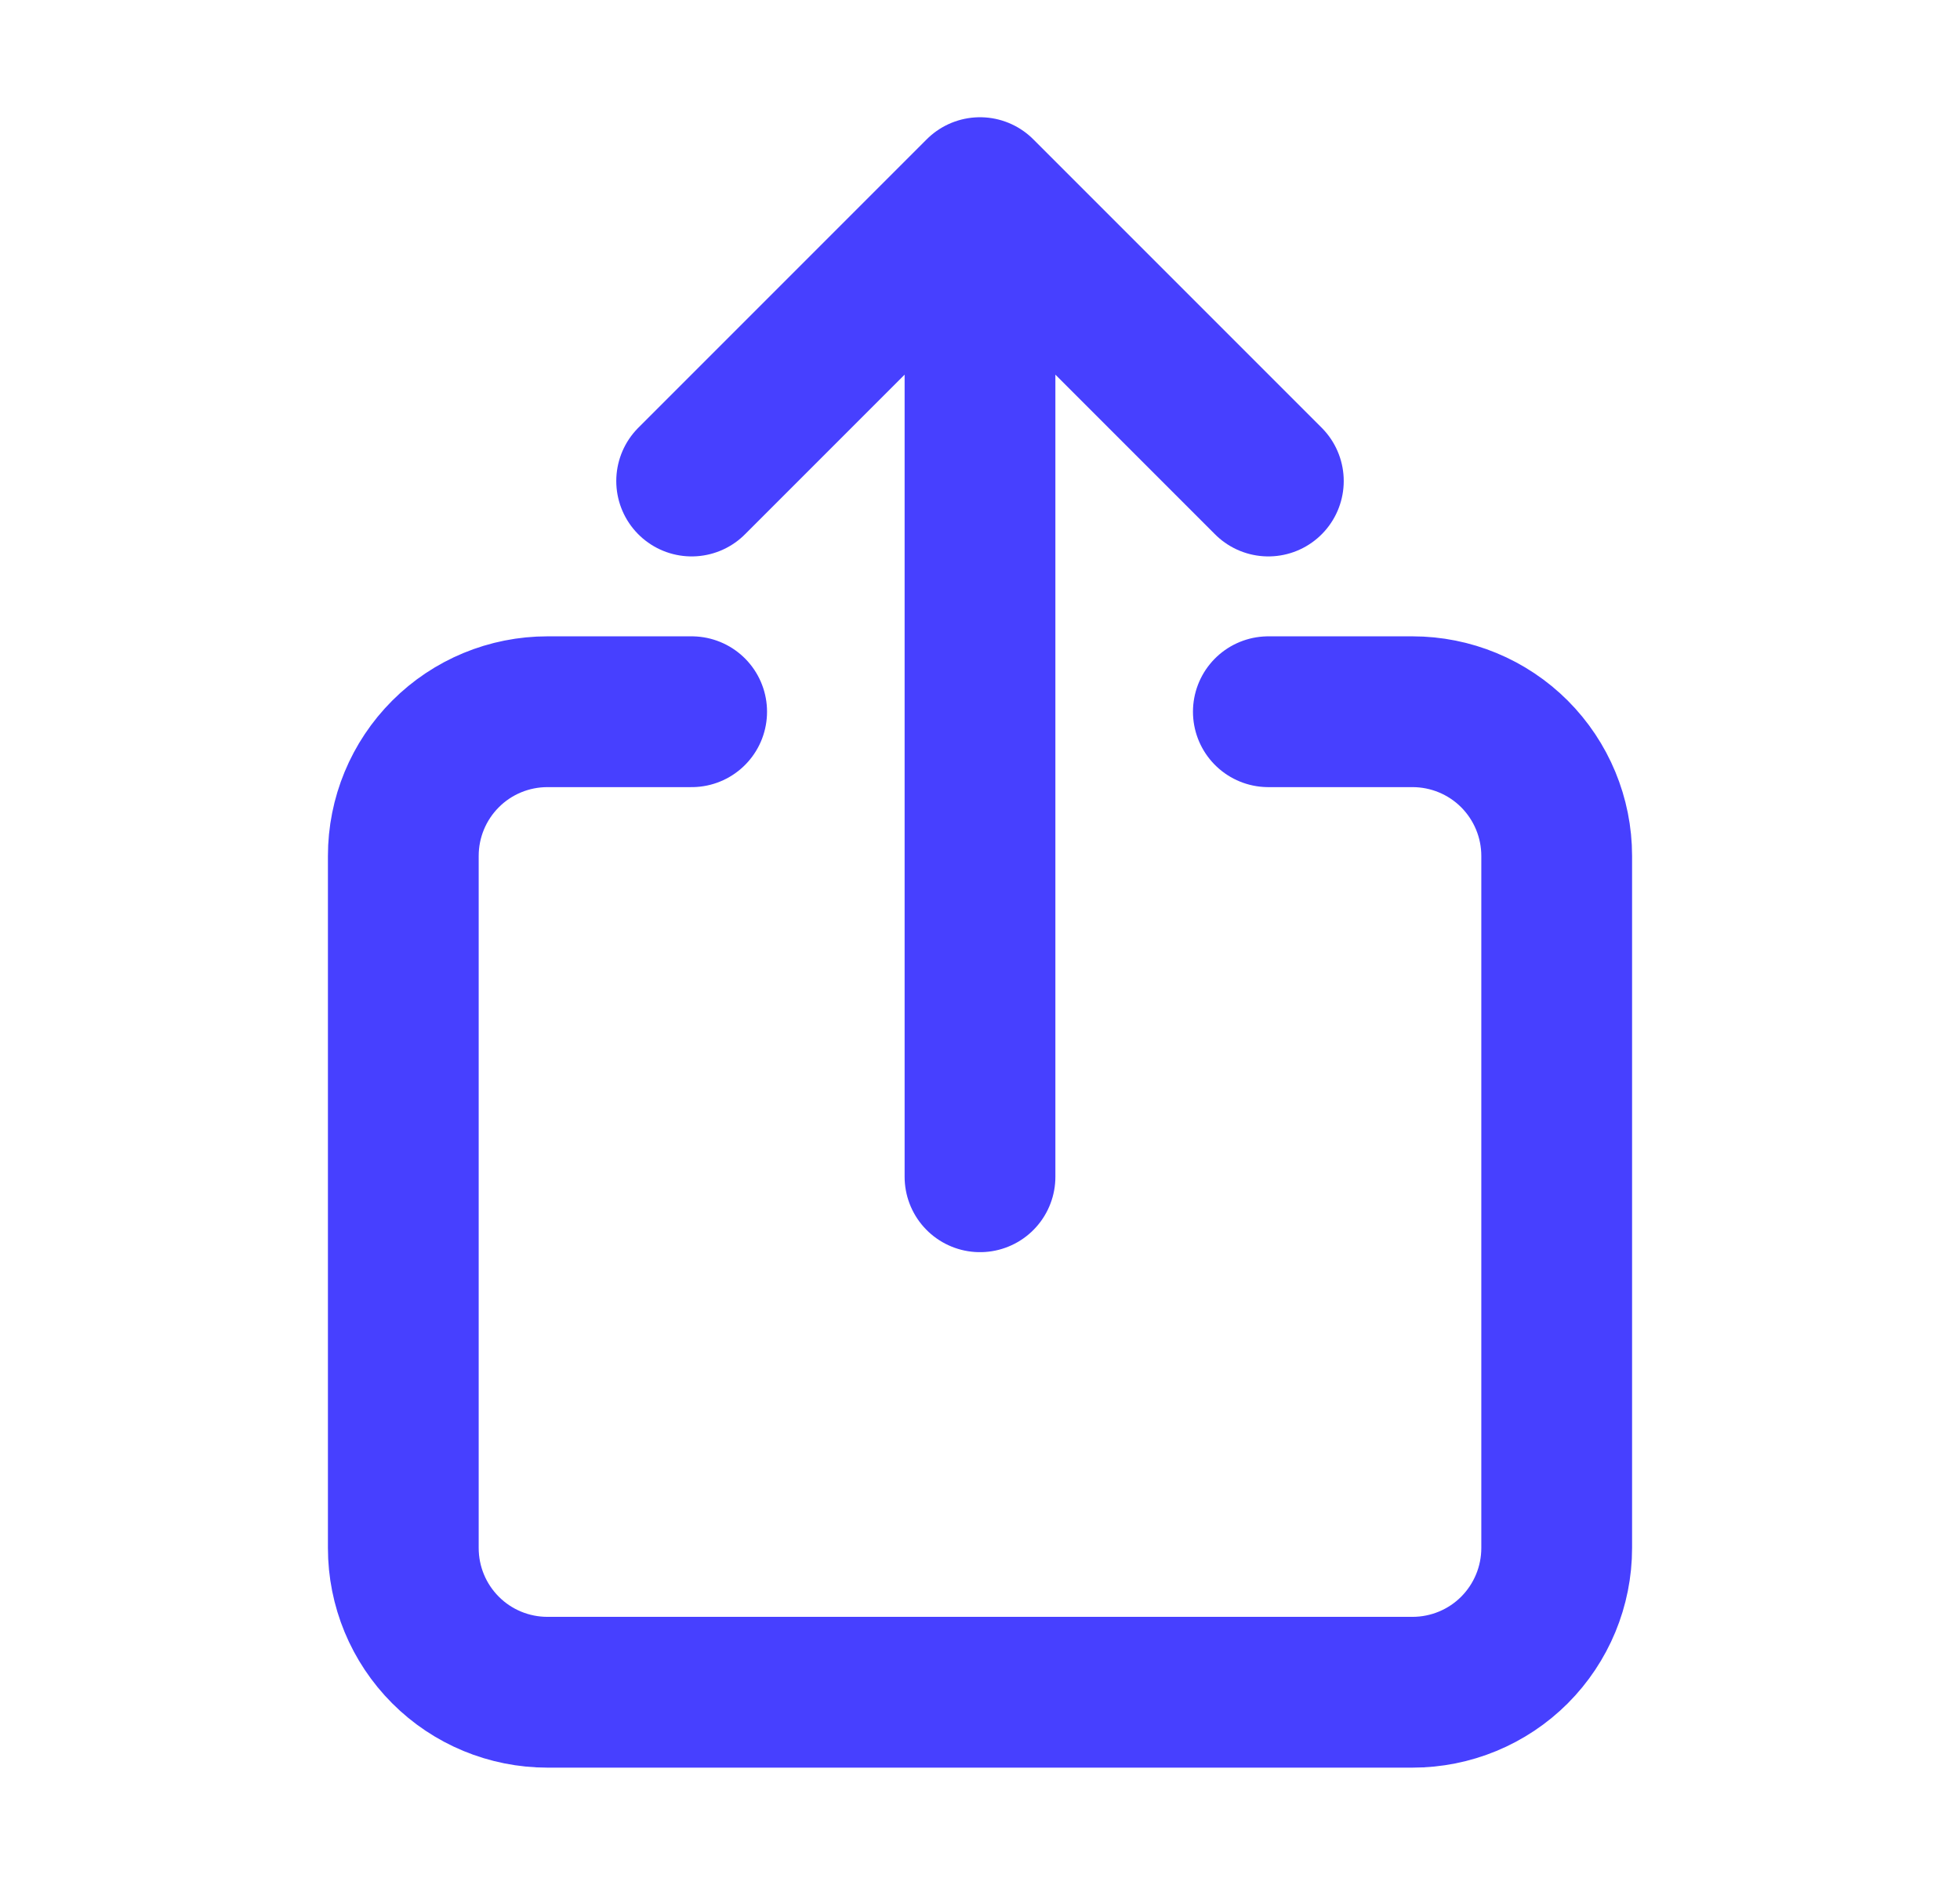 <svg width="26" height="25" viewBox="0 0 26 25" fill="none" xmlns="http://www.w3.org/2000/svg">
<g id="ion:share-outline">
<path id="Vector" d="M16.825 9.44H18.737C19.244 9.44 19.731 9.641 20.09 10C20.448 10.359 20.65 10.845 20.65 11.352V20.532C20.65 21.04 20.448 21.526 20.09 21.885C19.731 22.244 19.244 22.445 18.737 22.445H7.262C6.755 22.445 6.268 22.244 5.91 21.885C5.551 21.526 5.35 21.04 5.35 20.532V11.352C5.35 10.845 5.551 10.359 5.91 10C6.268 9.641 6.755 9.44 7.262 9.44H9.175M16.825 6.38L13 2.555M13 2.555L9.175 6.38M13 2.555V15.608" stroke="#4740FF" stroke-width="2" stroke-linecap="round" stroke-linejoin="round"/>
</g>
</svg>
